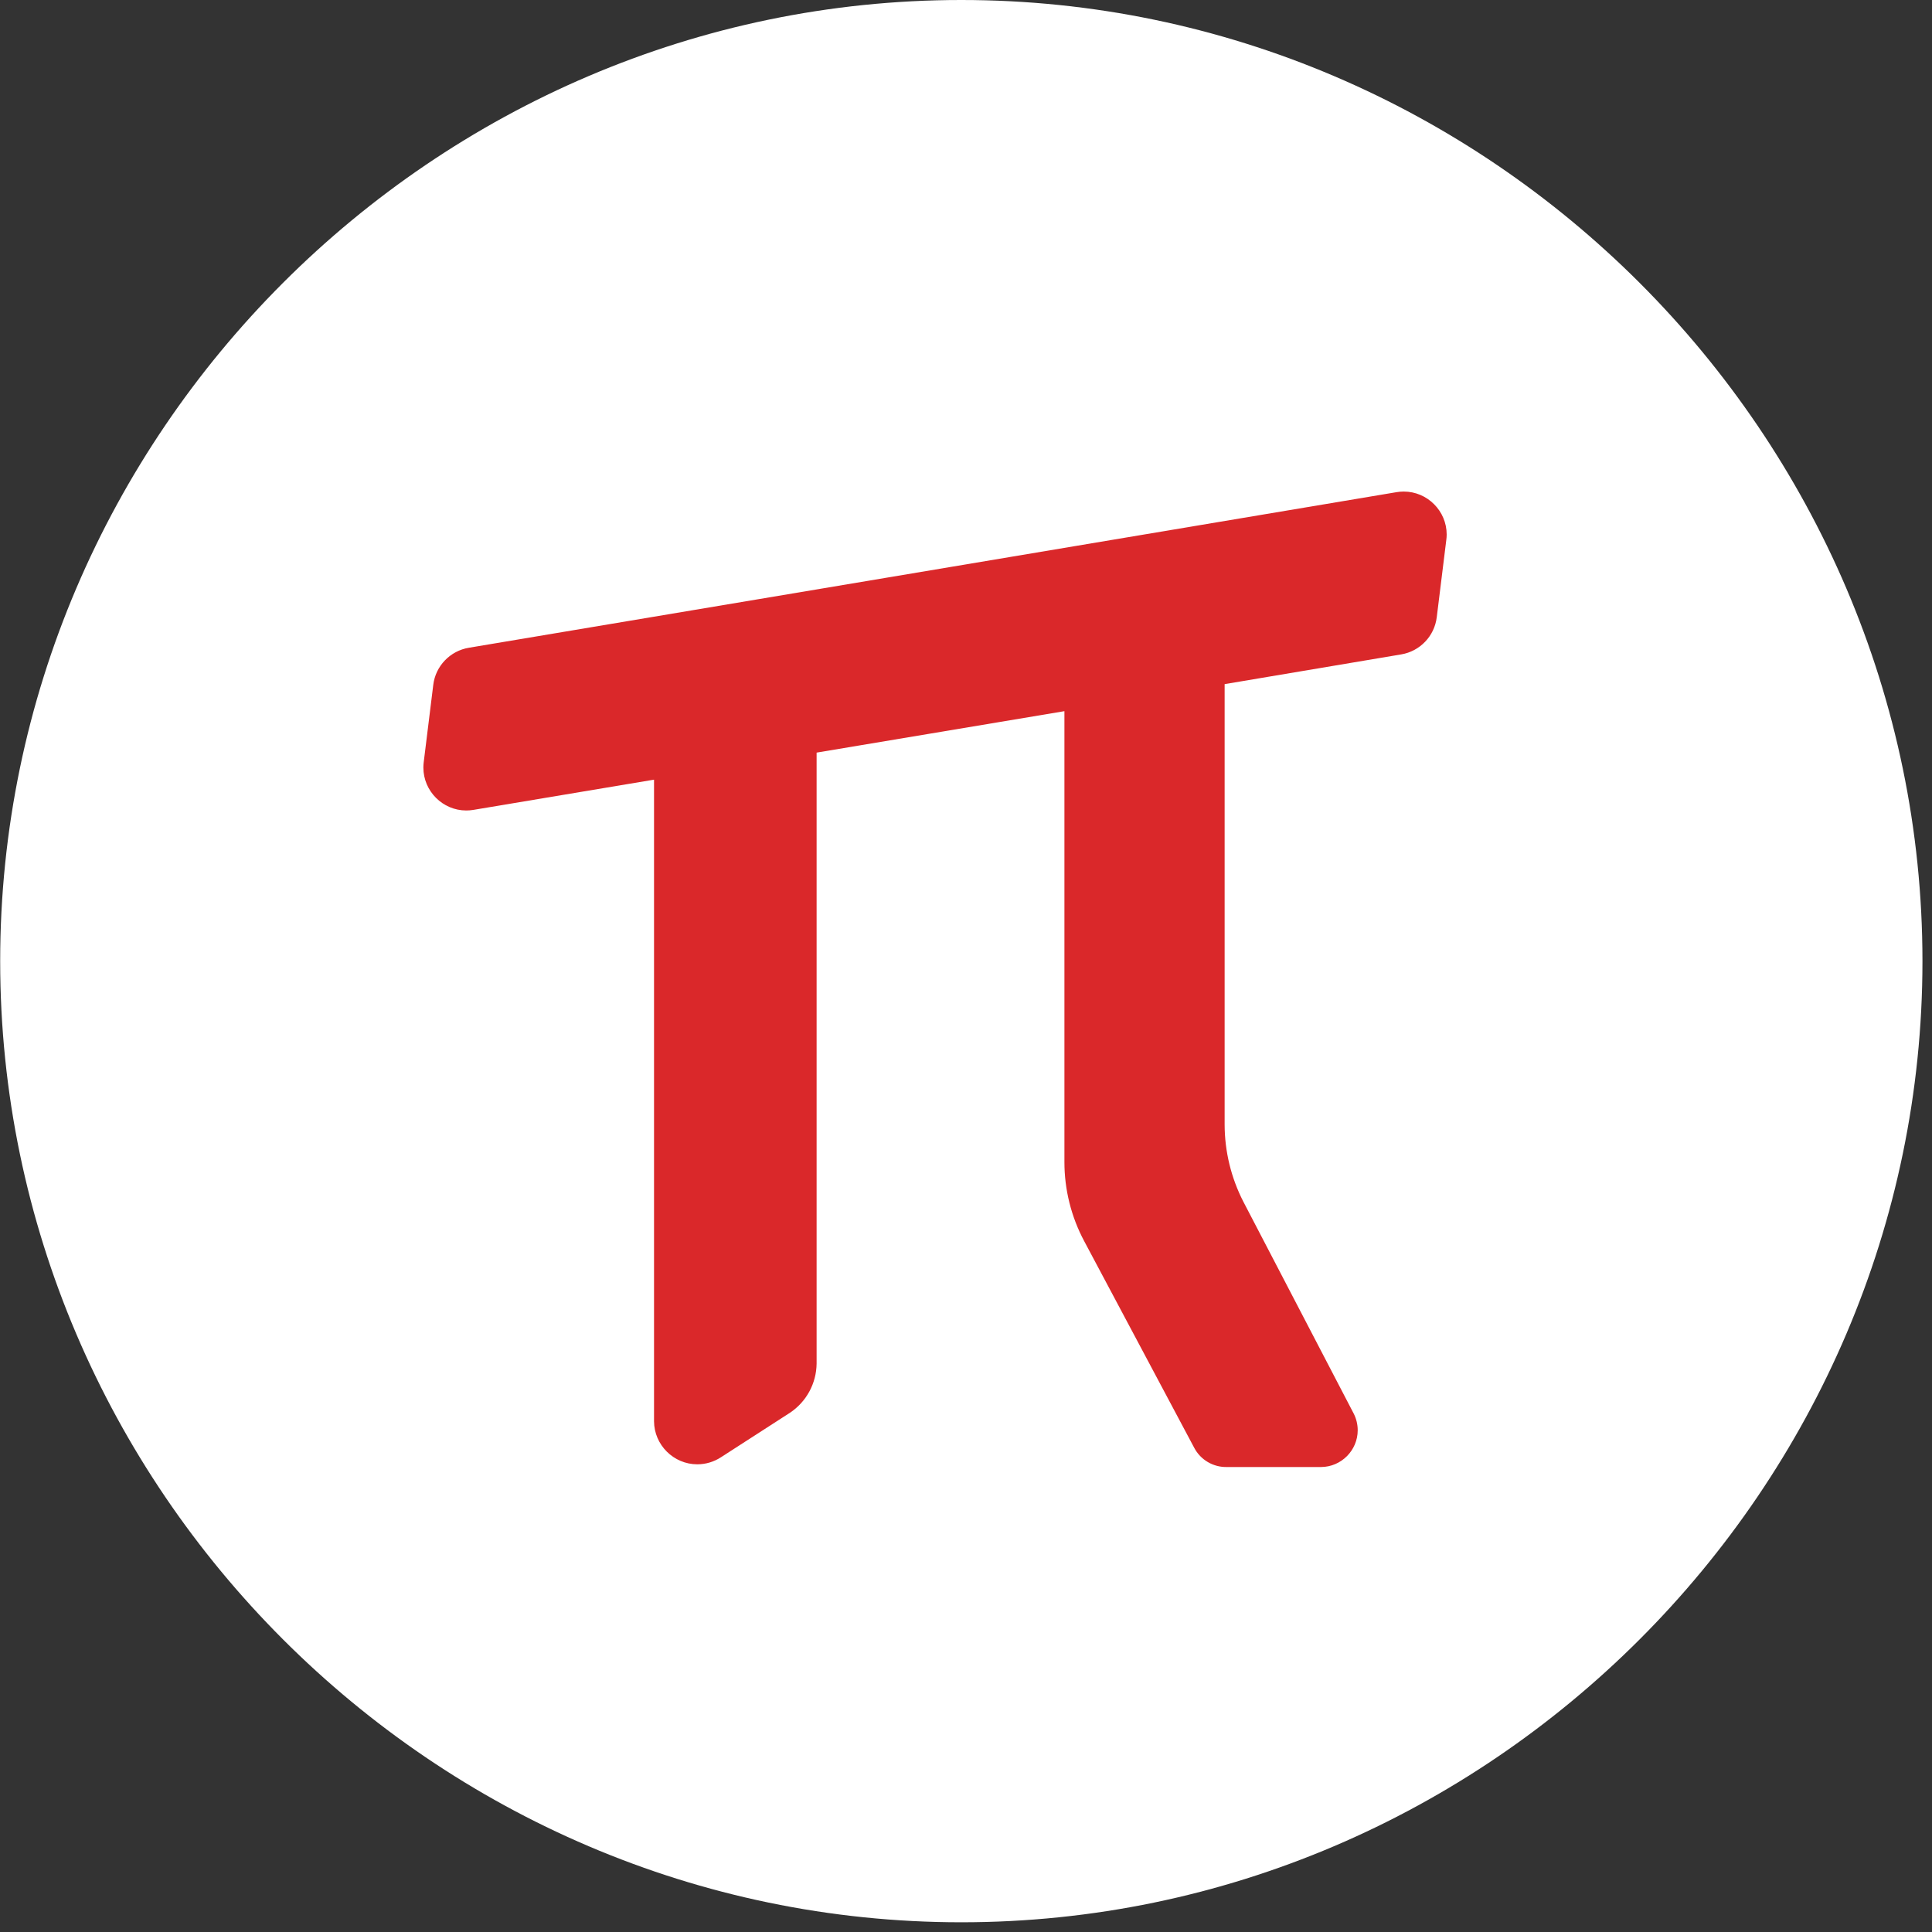 <?xml version="1.0" encoding="UTF-8" standalone="no"?><!DOCTYPE svg PUBLIC "-//W3C//DTD SVG 1.1//EN" "http://www.w3.org/Graphics/SVG/1.1/DTD/svg11.dtd"><svg width="100%" height="100%" viewBox="0 0 67 67" version="1.1" xmlns="http://www.w3.org/2000/svg" xmlns:xlink="http://www.w3.org/1999/xlink" xml:space="preserve" xmlns:serif="http://www.serif.com/" style="fill-rule:evenodd;clip-rule:evenodd;stroke-linejoin:round;stroke-miterlimit:2;"><rect x="0" y="0" width="67" height="67" fill="#333333" stroke="none"/><circle cx="33.338" cy="33.331" r="31.25" style="fill:#da282a;"/><path d="M33.331,0c-18.282,0.003 -33.325,15.049 -33.325,33.331c0,18.285 15.047,33.332 33.332,33.332c18.285,-0 33.331,-15.047 33.331,-33.332c-0,-18.285 -15.046,-33.331 -33.331,-33.331c-0.002,-0 -0.005,-0 -0.007,-0Zm16.494,21.406c-0.079,0.653 -0.583,1.179 -1.231,1.288l-6.125,1.031l-0,15.275c0.002,0.931 0.225,1.847 0.65,2.675l3.831,7.356c0.088,0.177 0.134,0.372 0.134,0.569c0,0.698 -0.573,1.273 -1.271,1.275l-3.257,0c-0.477,0.014 -0.922,-0.246 -1.143,-0.669l-3.813,-7.162c-0.452,-0.846 -0.688,-1.791 -0.687,-2.75l-0,-15.631l-8.594,1.437l-0,21.188c-0.007,0.686 -0.354,1.326 -0.925,1.706l-2.394,1.544c-0.243,0.158 -0.528,0.243 -0.819,0.243c-0.82,-0 -1.496,-0.673 -1.5,-1.493l0,-22.25l-6.275,1.05c-0.078,0.012 -0.157,0.019 -0.237,0.019c-0.816,-0 -1.487,-0.672 -1.487,-1.488c-0,-0.063 0.004,-0.125 0.012,-0.188l0.331,-2.681c0.08,-0.655 0.587,-1.181 1.238,-1.287l32.162,-5.394c0.085,-0.015 0.17,-0.022 0.256,-0.022c0.816,-0 1.488,0.671 1.488,1.487c-0,0.064 -0.004,0.128 -0.013,0.191l-0.331,2.681Z" style="fill:#fff;fill-rule:nonzero;"/></svg>